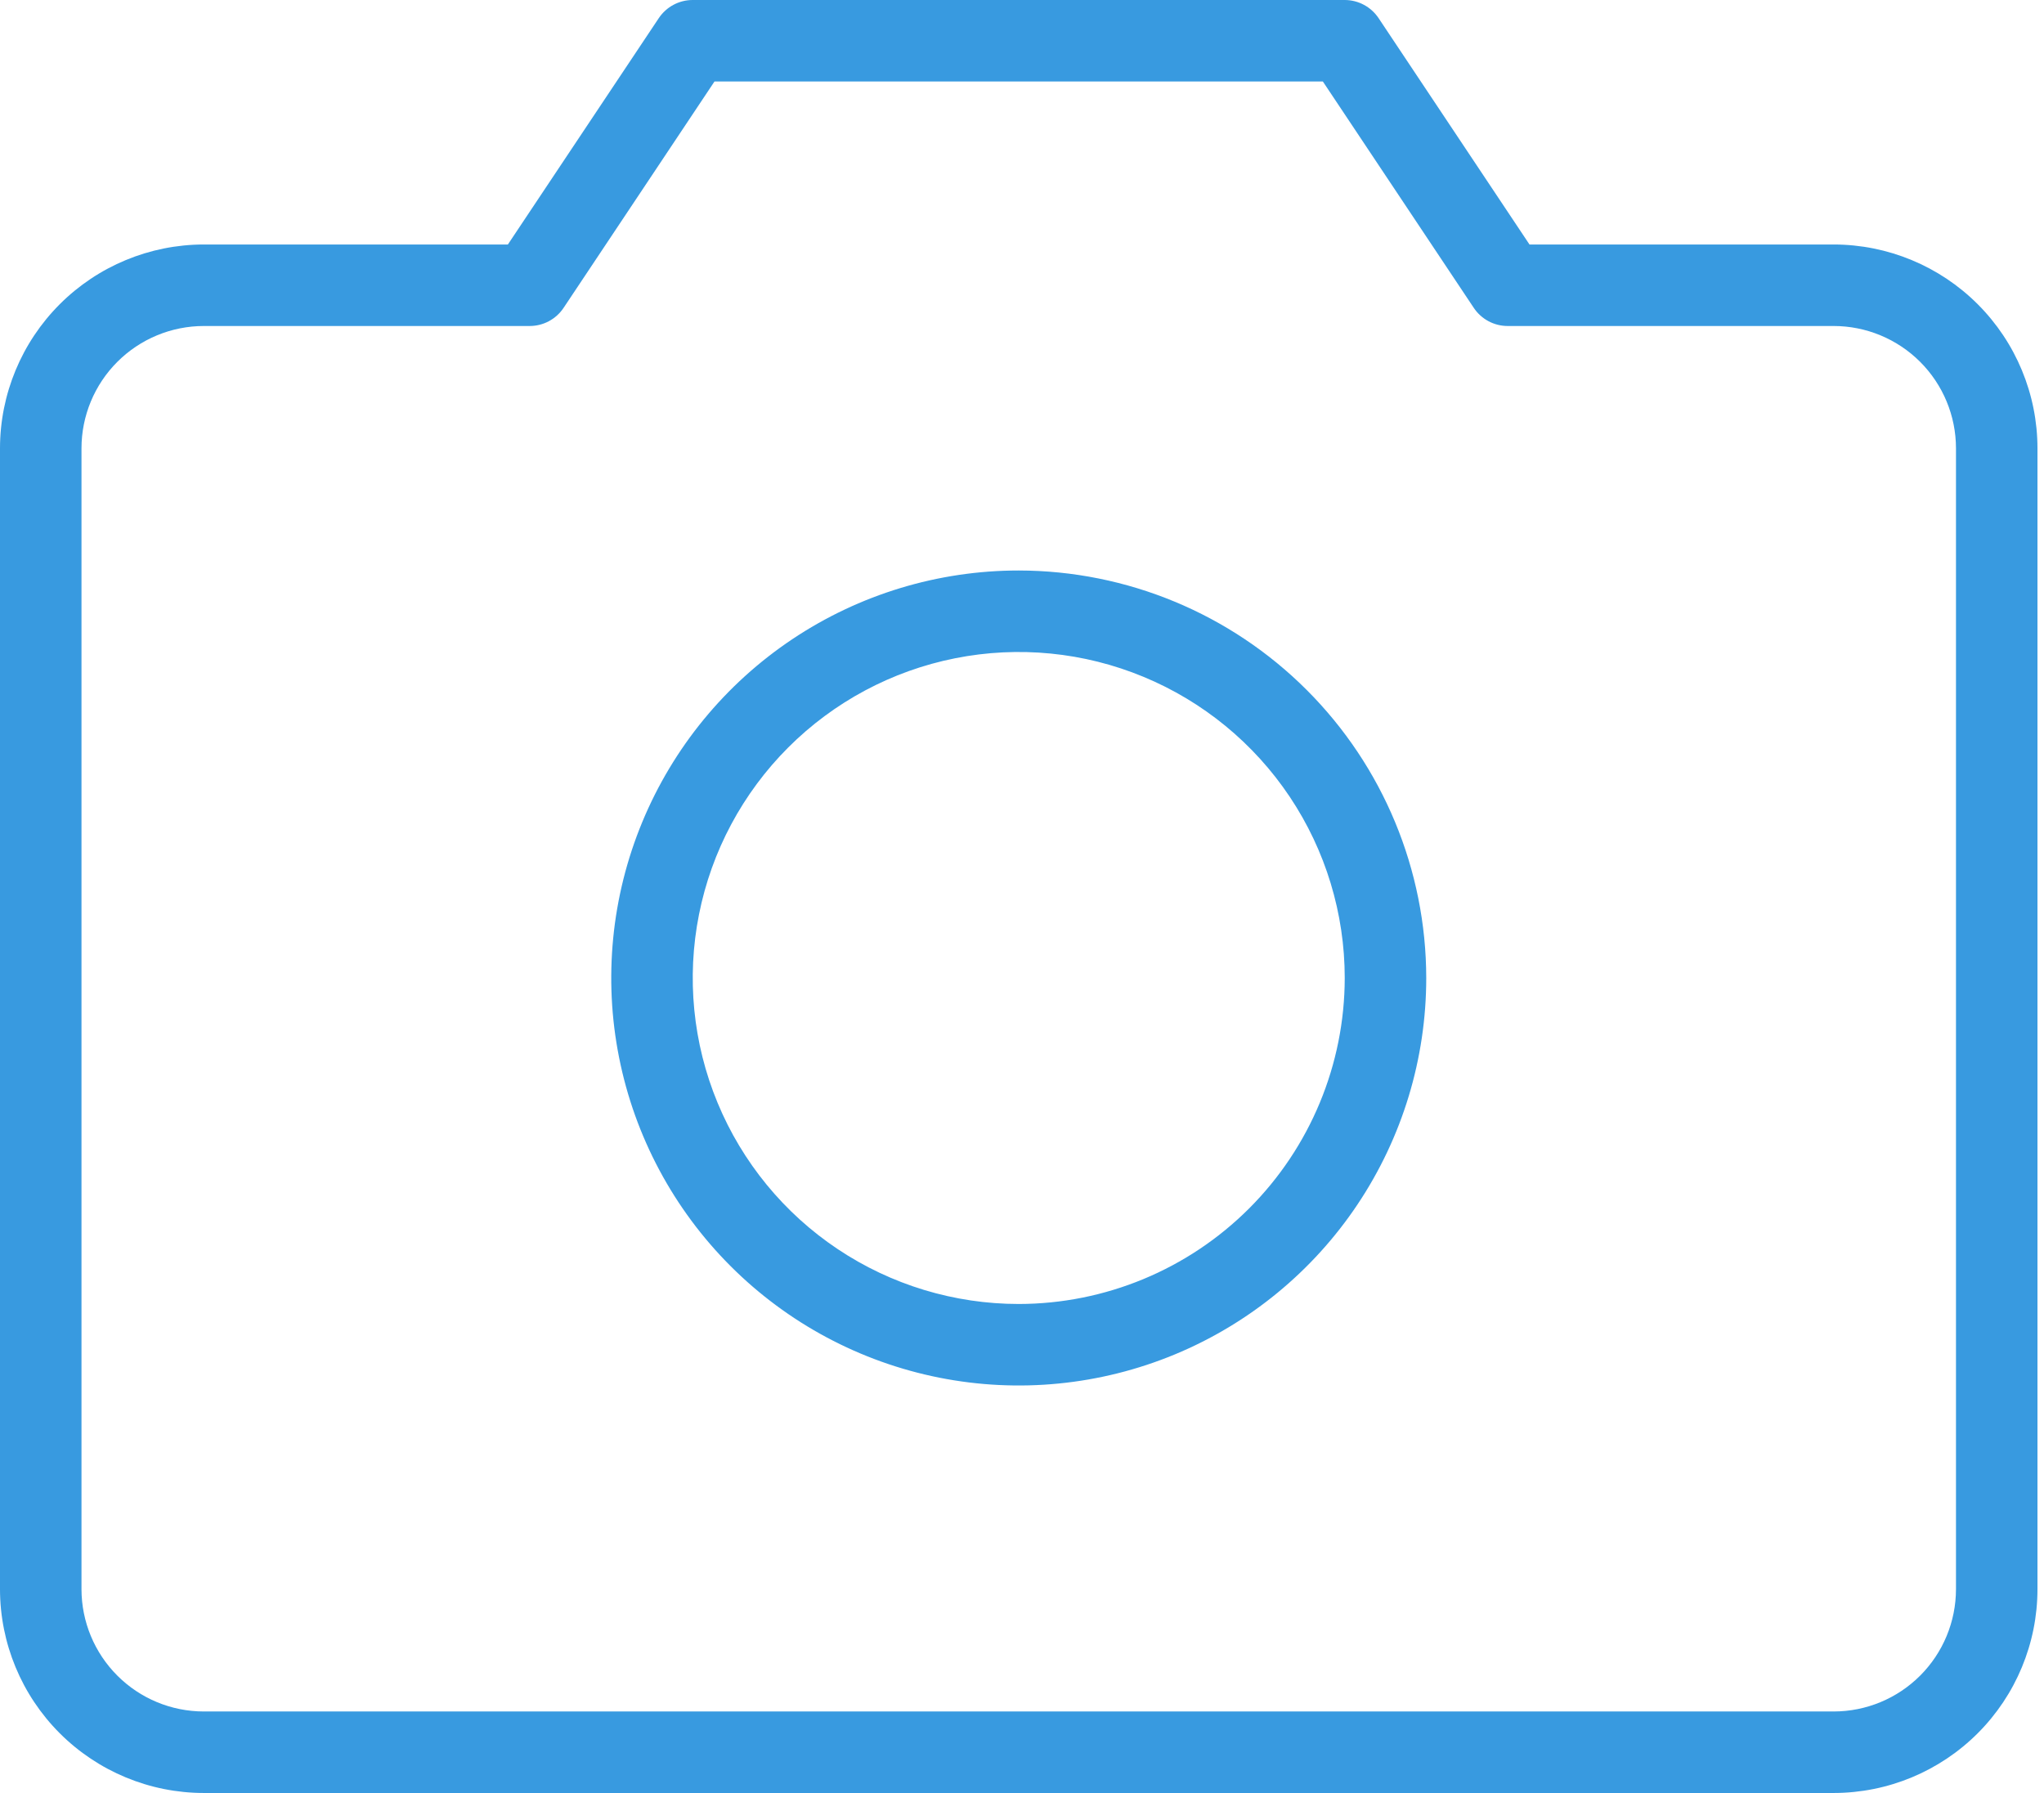 <svg width="114" height="100" viewBox="0 0 114 100" fill="none" xmlns="http://www.w3.org/2000/svg">
<path d="M102.273 13.636H85.304L76.888 1.012C76.68 0.701 76.399 0.445 76.069 0.269C75.739 0.092 75.371 -6.37599e-05 74.997 3.56039e-08H38.633C38.259 -6.61989e-05 37.891 0.092 37.561 0.269C37.231 0.445 36.95 0.701 36.742 1.012L28.326 13.636H11.364C8.351 13.64 5.462 14.838 3.332 16.968C1.202 19.099 0.003 21.987 0 25V88.636C0.003 91.649 1.202 94.538 3.332 96.668C5.462 98.798 8.351 99.997 11.364 100H102.273C105.286 99.997 108.174 98.798 110.304 96.668C112.435 94.538 113.633 91.649 113.636 88.636V25C113.633 21.987 112.435 19.099 110.304 16.968C108.174 14.838 105.286 13.64 102.273 13.636ZM109.091 88.636C109.089 90.444 108.37 92.177 107.092 93.455C105.813 94.734 104.08 95.453 102.273 95.454H11.364C9.556 95.453 7.823 94.734 6.545 93.455C5.266 92.177 4.547 90.444 4.545 88.636V25C4.547 23.192 5.266 21.459 6.545 20.181C7.823 18.903 9.556 18.184 11.364 18.182H29.542C29.916 18.182 30.285 18.09 30.615 17.913C30.944 17.736 31.226 17.481 31.433 17.17L39.849 4.545H73.78L82.197 17.17C82.404 17.481 82.685 17.736 83.015 17.913C83.345 18.09 83.713 18.182 84.088 18.182H102.273C104.08 18.184 105.813 18.903 107.092 20.181C108.37 21.459 109.089 23.192 109.091 25V88.636ZM56.818 31.818C52.323 31.818 47.929 33.151 44.192 35.648C40.454 38.146 37.541 41.695 35.821 45.848C34.101 50.001 33.651 54.571 34.528 58.979C35.404 63.388 37.569 67.438 40.748 70.616C43.926 73.794 47.976 75.959 52.384 76.836C56.793 77.713 61.363 77.263 65.516 75.543C69.668 73.823 73.218 70.909 75.715 67.172C78.213 63.435 79.546 59.041 79.546 54.545C79.539 48.52 77.142 42.743 72.881 38.483C68.621 34.222 62.844 31.825 56.818 31.818ZM56.818 72.727C53.222 72.727 49.707 71.661 46.717 69.663C43.727 67.665 41.397 64.826 40.02 61.503C38.644 58.181 38.284 54.525 38.986 50.998C39.687 47.471 41.419 44.232 43.962 41.689C46.505 39.146 49.744 37.414 53.271 36.713C56.798 36.011 60.454 36.371 63.776 37.748C67.098 39.124 69.938 41.454 71.936 44.444C73.934 47.434 75 50.949 75 54.545C74.995 59.366 73.077 63.987 69.669 67.396C66.26 70.804 61.639 72.722 56.818 72.727Z" fill="#389AE0"/>
</svg>
